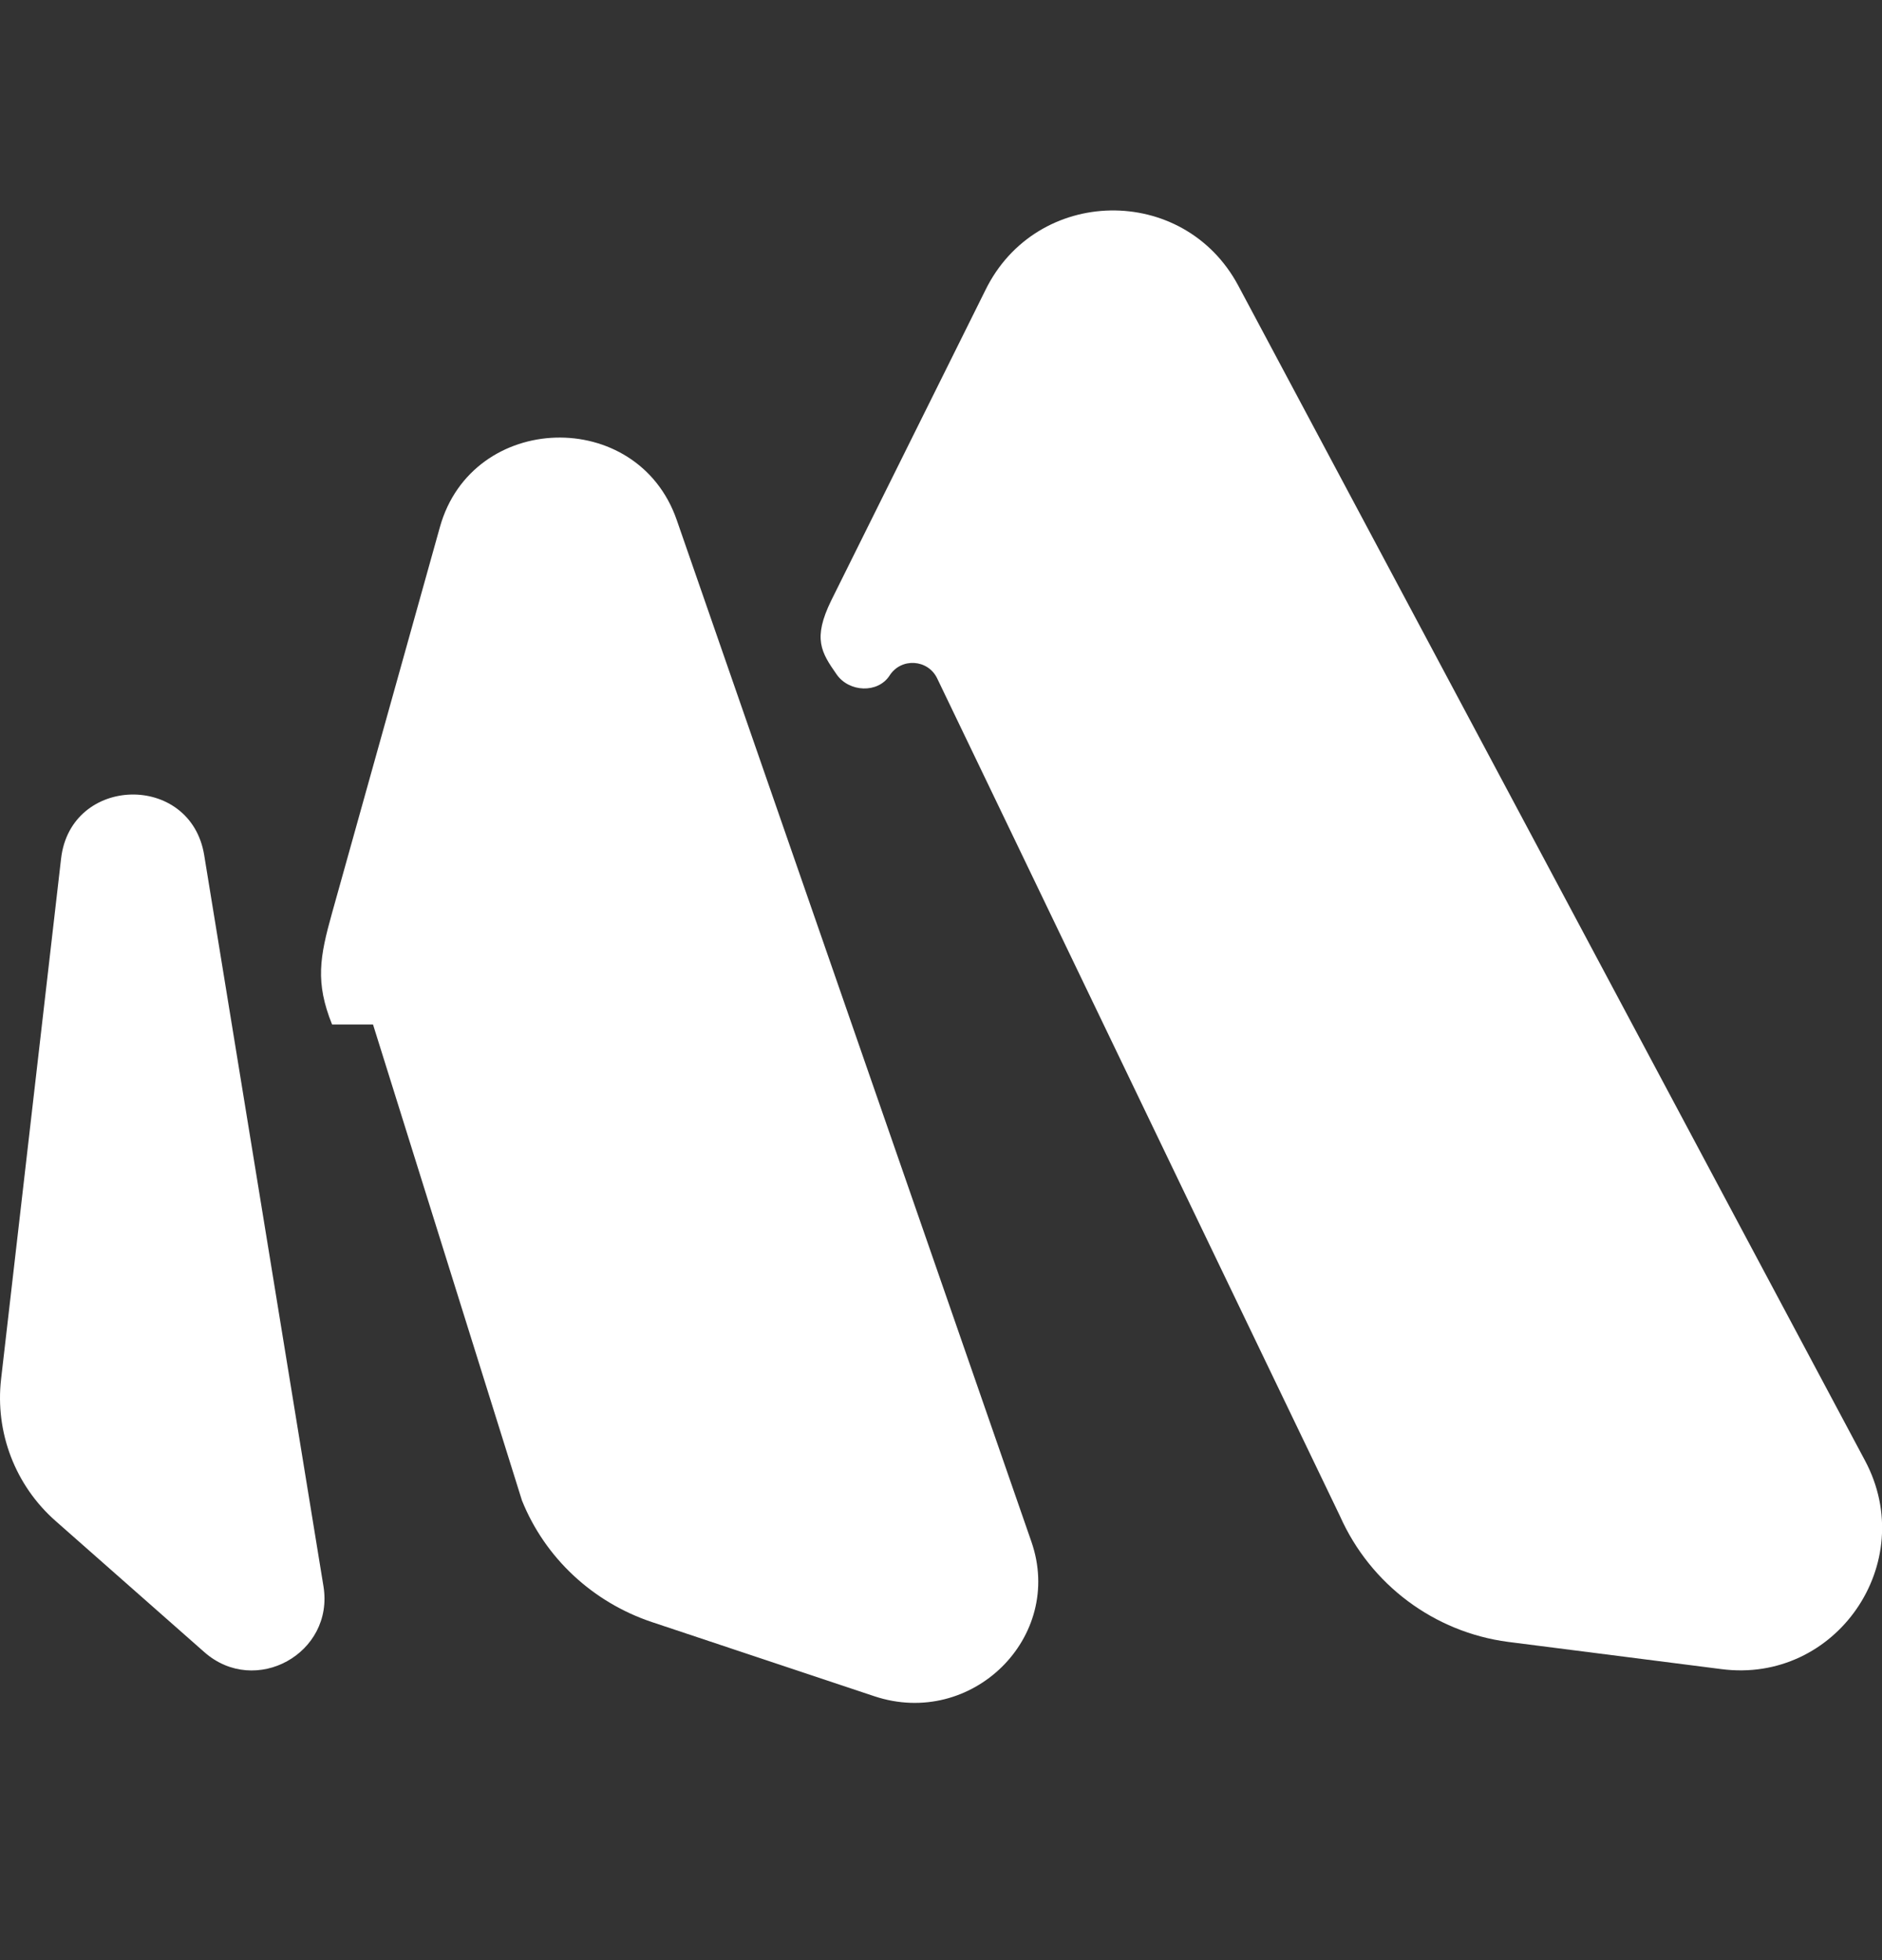 <svg width="24" height="25" viewBox="0 0 24 25" fill="none" xmlns="http://www.w3.org/2000/svg">
<rect x="0" y="0" width="24" height="25" fill="#333333" stroke="none"/>
<path d="M23.784 18.63L15.792 3.645C15.095 2.337 13.214 2.372 12.565 3.703L10.6 7.659C10.362 8.146 10.472 8.32 10.67 8.603C10.828 8.829 11.196 8.847 11.345 8.615C11.492 8.386 11.833 8.407 11.951 8.652L17.089 19.339C17.477 20.21 18.288 20.817 19.231 20.941L21.949 21.288C23.412 21.481 24.479 19.935 23.784 18.63Z" fill="white"/>
<path d="M13.153 19.664L8.63 6.632C8.128 5.185 6.022 5.248 5.61 6.722L4.234 11.646C4.078 12.205 4.018 12.528 4.235 13.067H4.757L6.656 19.137C6.95 19.869 7.558 20.437 8.318 20.69L11.149 21.634C12.391 22.048 13.576 20.883 13.153 19.664Z" fill="white"/>
<path d="M0.779 10.95L0.014 17.588C-0.065 18.27 0.195 18.947 0.71 19.4L2.606 21.072C3.256 21.645 4.264 21.087 4.125 20.232L2.604 10.907C2.432 9.851 0.902 9.887 0.779 10.95Z" fill="white"/>
</svg>

